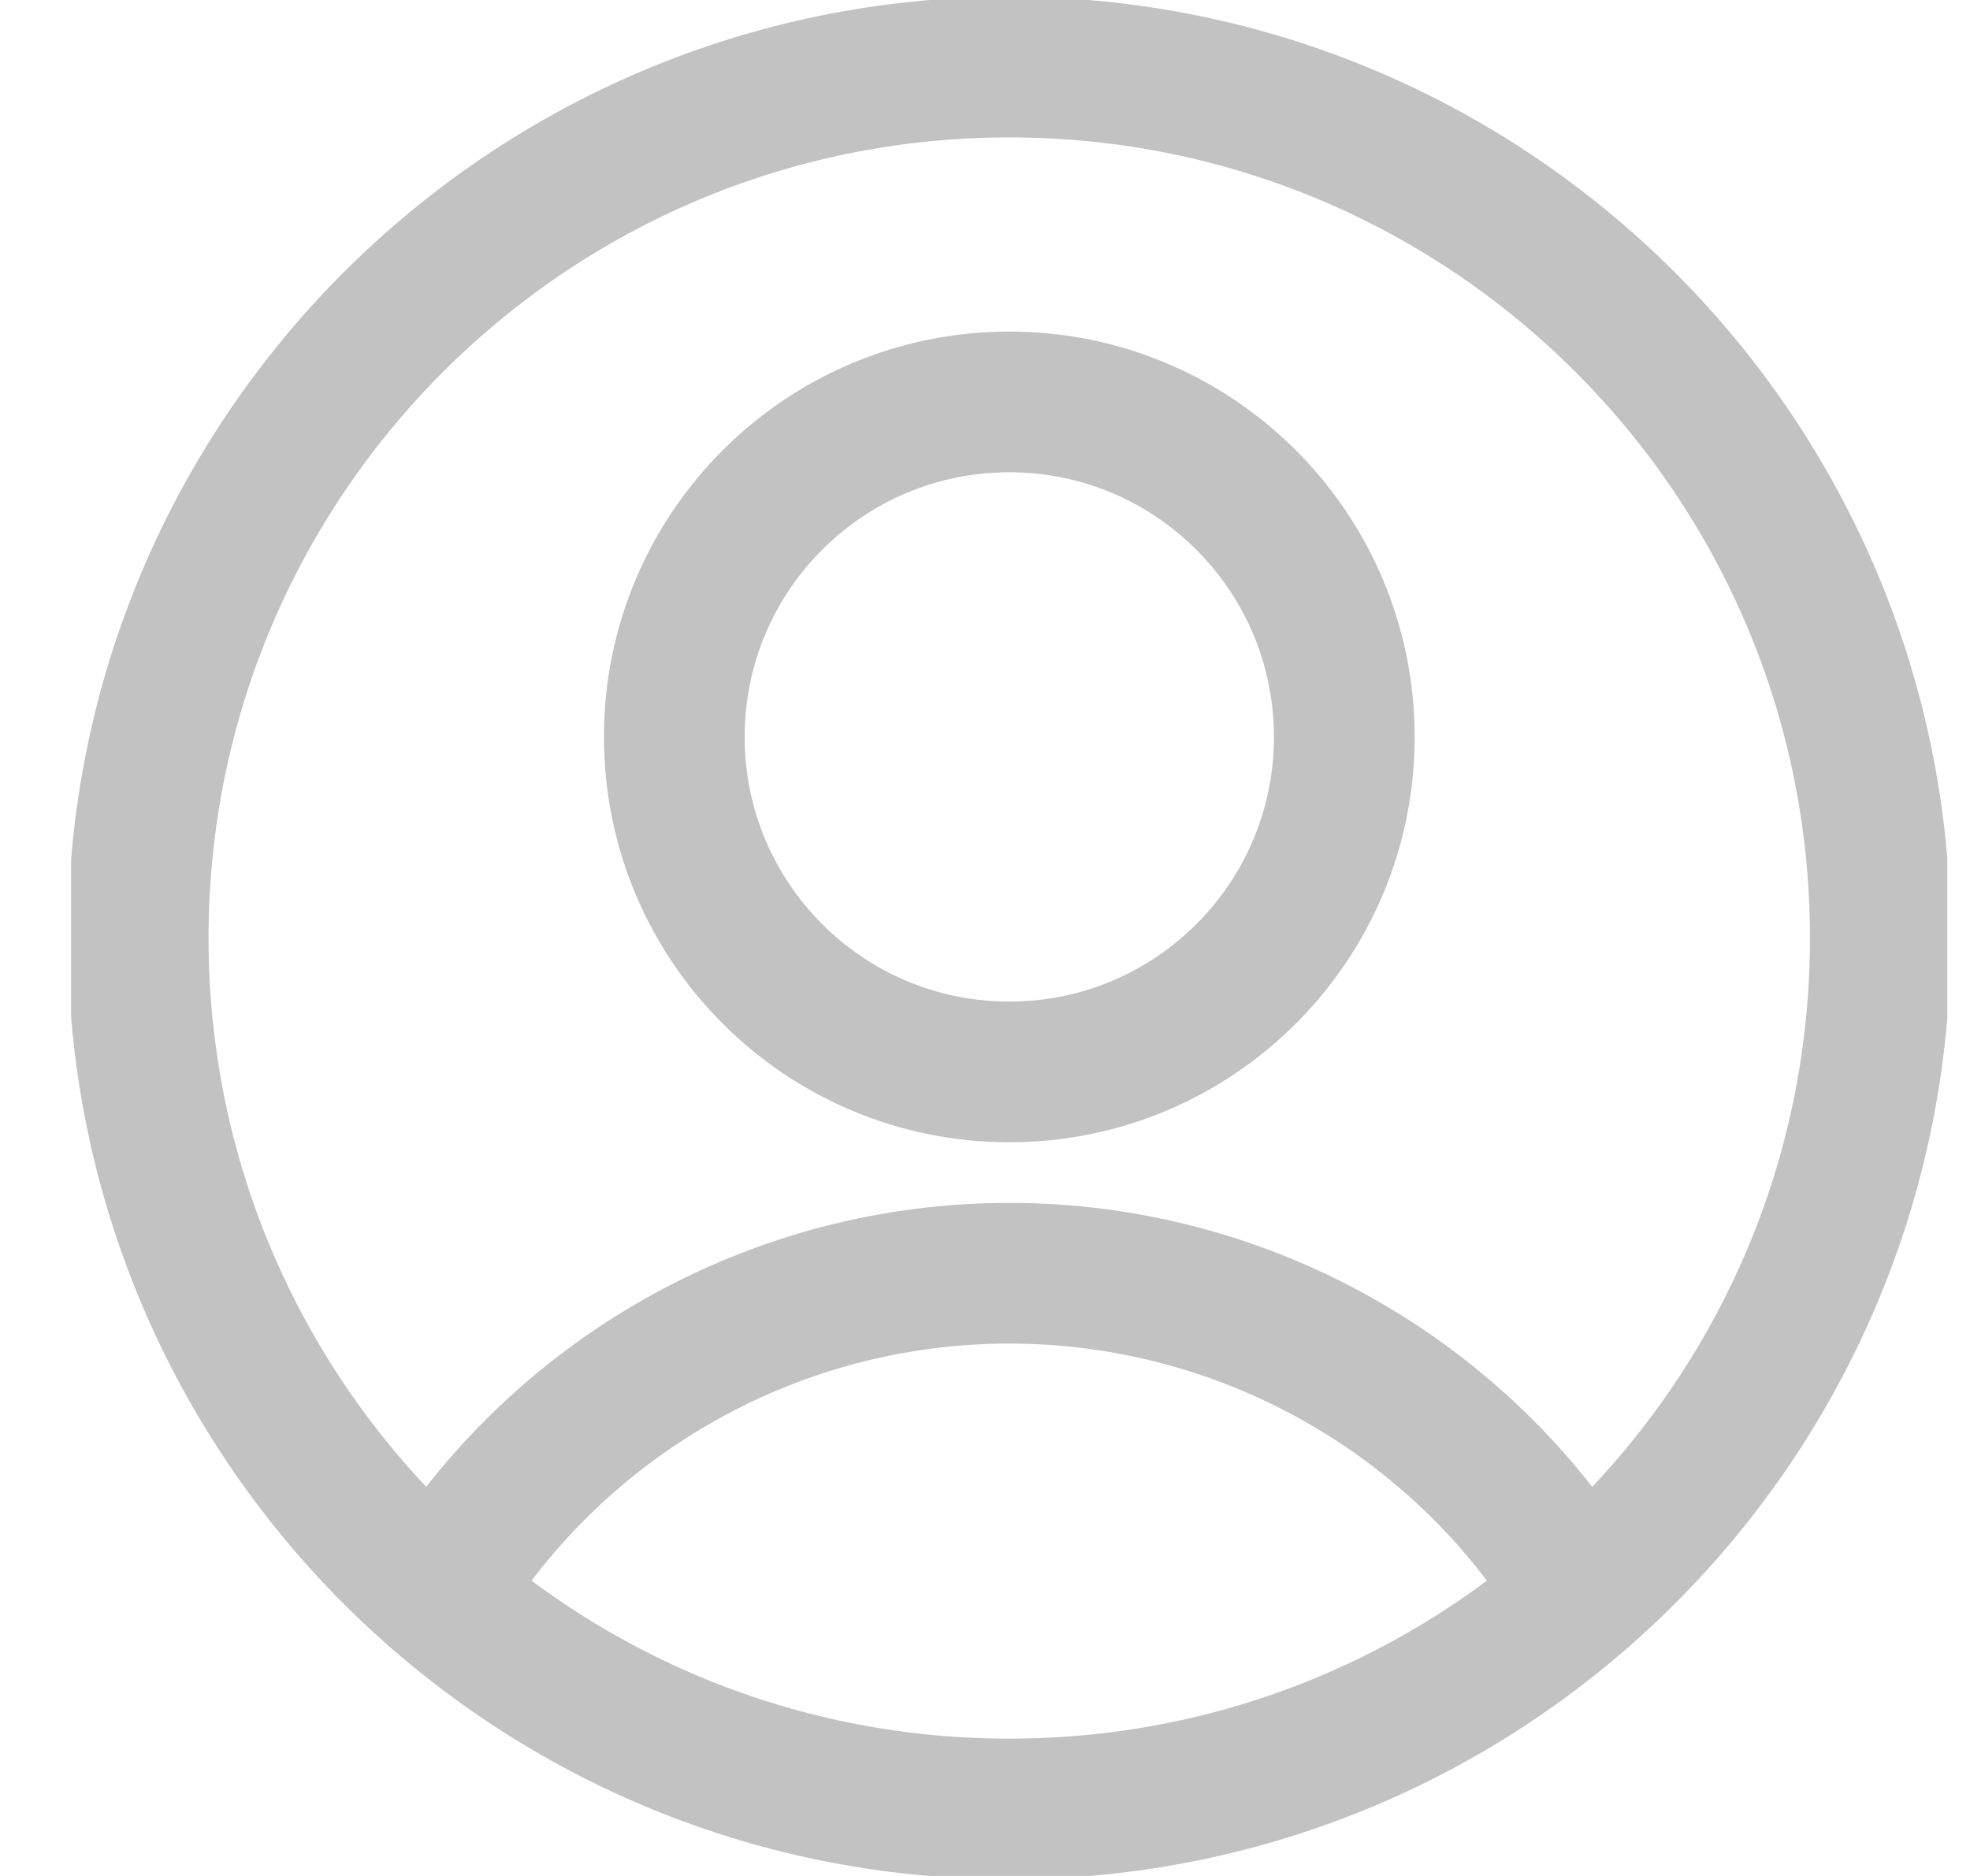 <svg width="21" height="20" viewBox="0 0 21 20" fill="none" xmlns="http://www.w3.org/2000/svg">
<g clip-path="url(#clip0_4007_1928)">
<path d="M10.759 11.428C12.731 11.428 14.33 9.829 14.33 7.857C14.33 5.884 12.731 4.285 10.759 4.285C8.786 4.285 7.188 5.884 7.188 7.857C7.188 9.829 8.786 11.428 10.759 11.428Z" stroke="#C2C2C2" stroke-width="1.5" stroke-linecap="round" stroke-linejoin="round"/>
<path d="M4.658 17.001C5.296 15.954 6.192 15.09 7.26 14.49C8.328 13.889 9.533 13.574 10.758 13.574C11.983 13.574 13.188 13.889 14.257 14.49C15.325 15.09 16.221 15.954 16.858 17.001" stroke="#C2C2C2" stroke-width="1.5" stroke-linecap="round" stroke-linejoin="round"/>
<path d="M10.758 19.286C15.887 19.286 20.044 15.129 20.044 10.001C20.044 4.872 15.887 0.715 10.758 0.715C5.63 0.715 1.473 4.872 1.473 10.001C1.473 15.129 5.63 19.286 10.758 19.286Z" stroke="#C2C2C2" stroke-width="1.5" stroke-linecap="round" stroke-linejoin="round"/>
</g>
<defs>
<clipPath id="clip0_4007_1928">
<rect width="20" height="20" fill="white" transform="translate(0.758)"/>
</clipPath>
</defs>
</svg>
